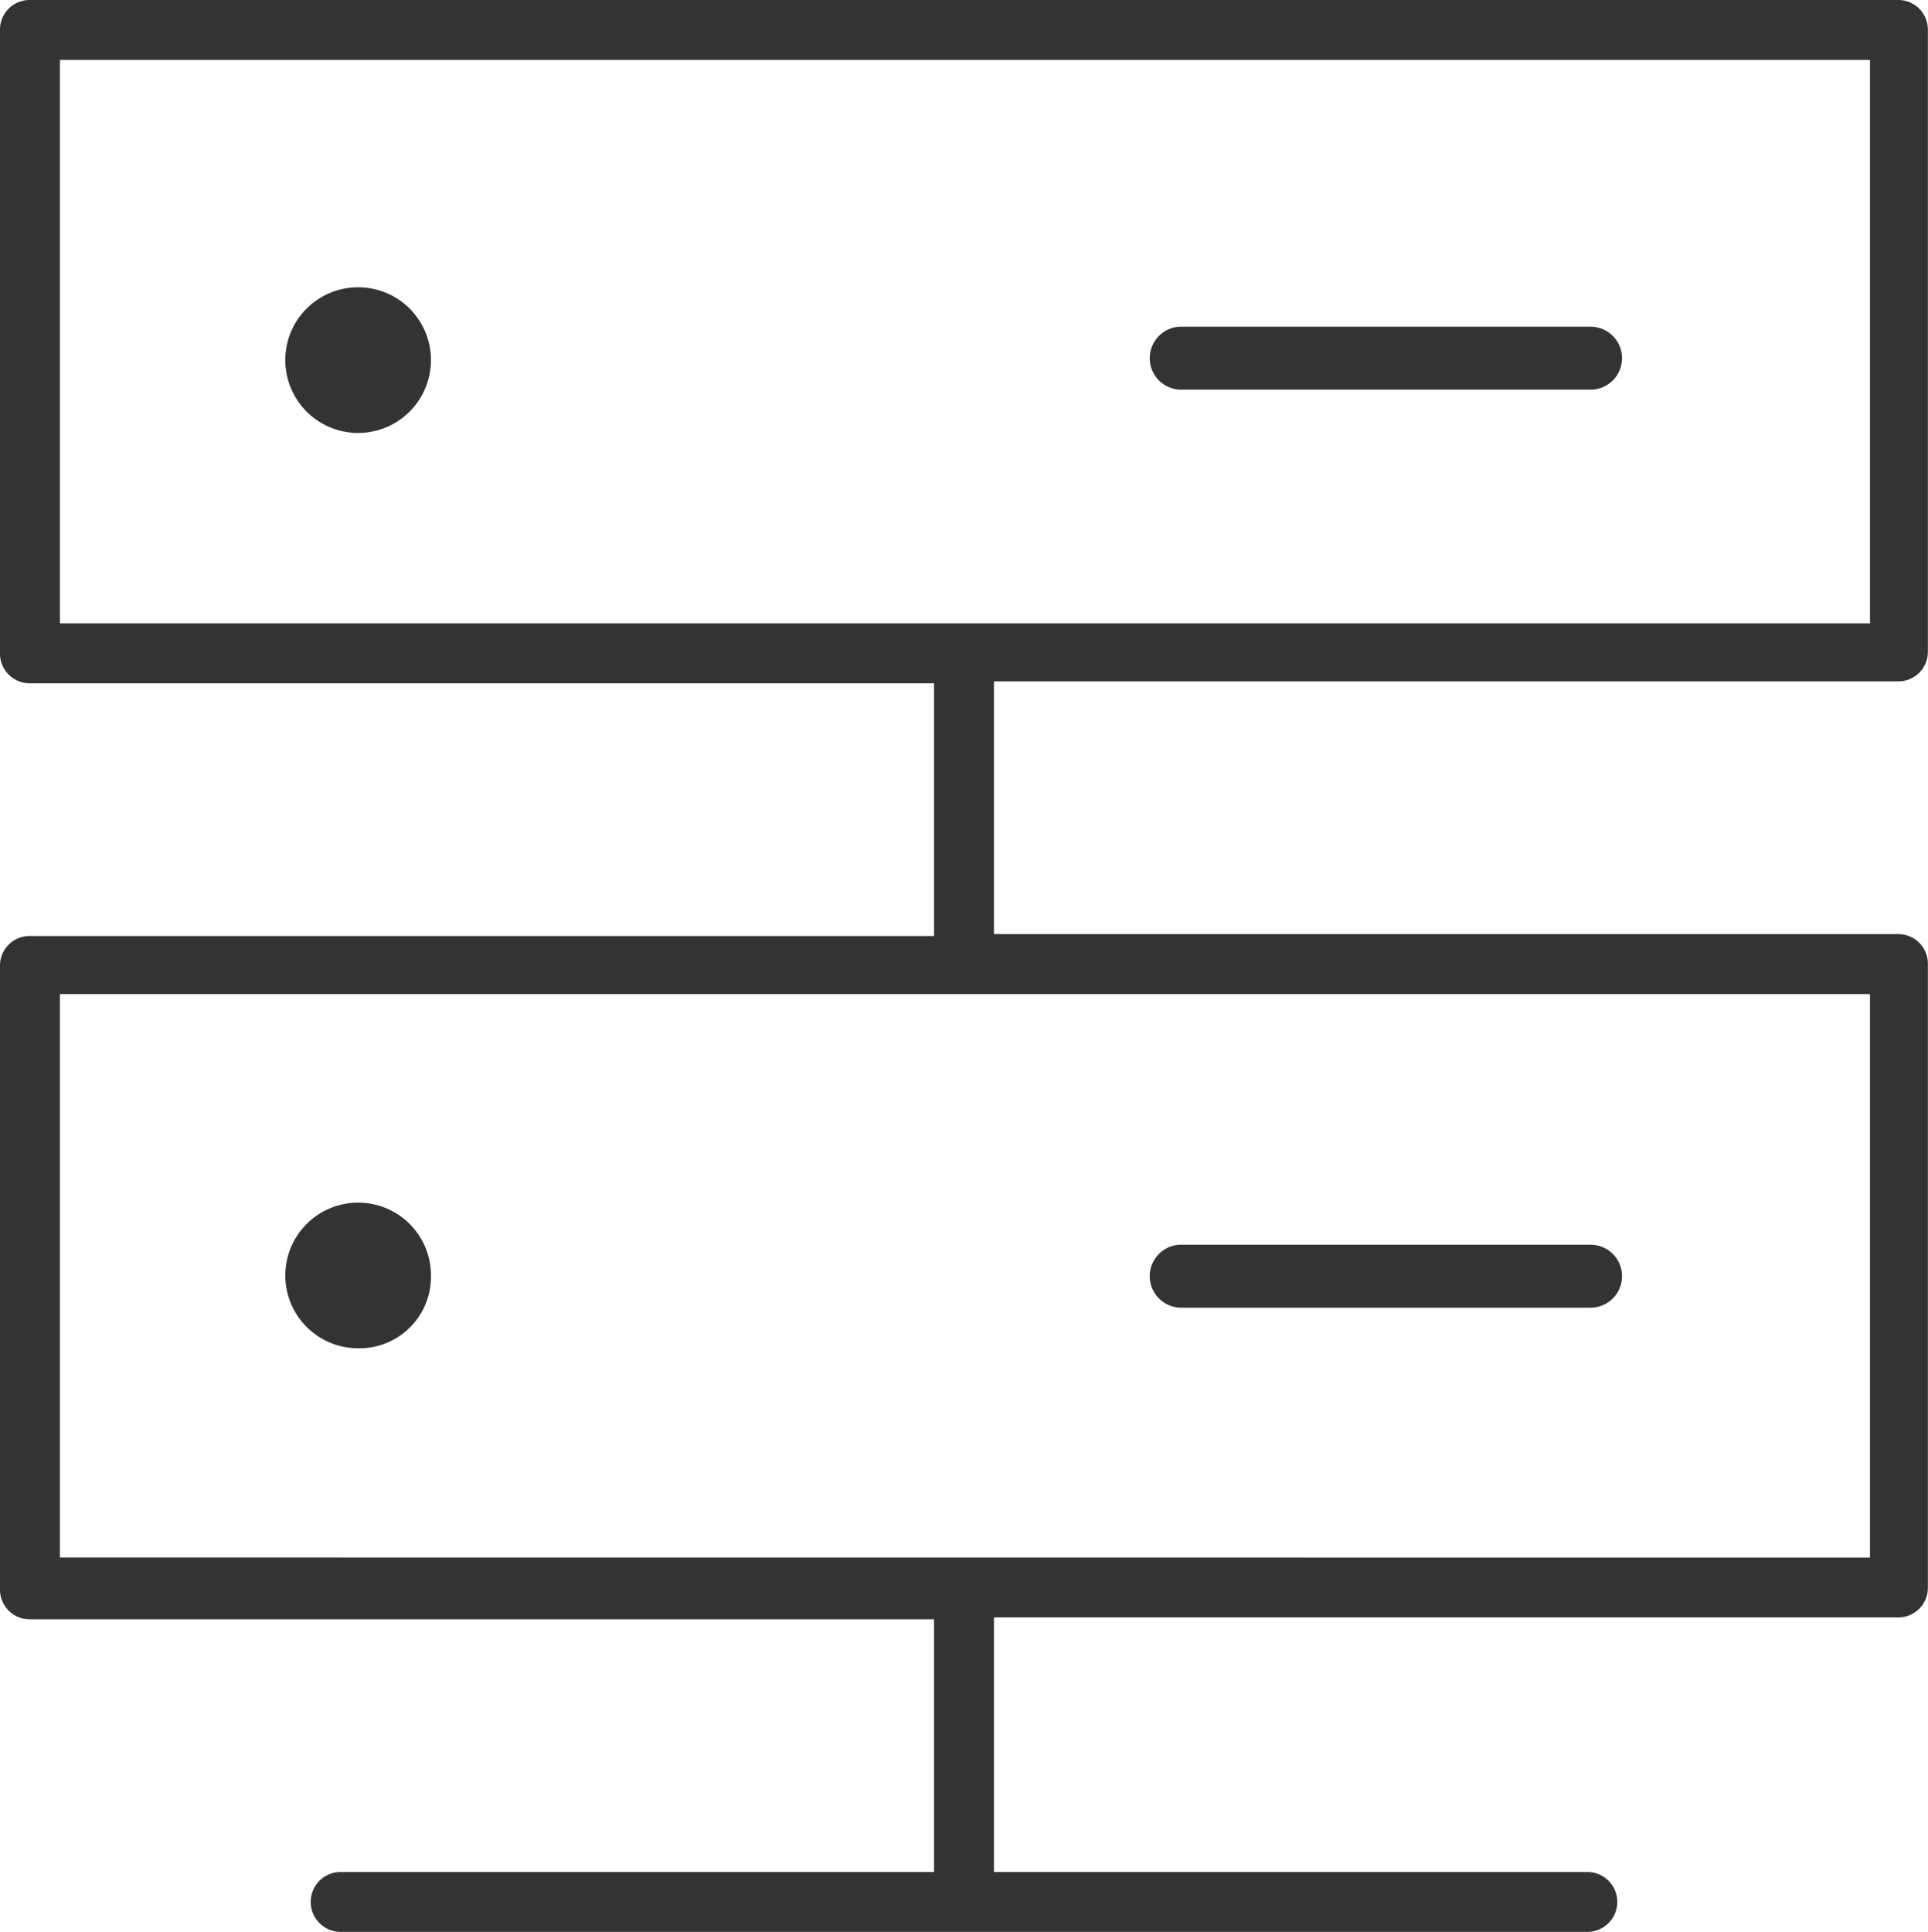<svg xmlns="http://www.w3.org/2000/svg" viewBox="0 0 79.845 80">
  <defs>
    <style>
      .cls-1 {
        fill: #333;
      }
    </style>
  </defs>
  <g id="Group_2235" data-name="Group 2235" transform="translate(0 -0.9)">
    <path id="Path_15440" data-name="Path 15440" class="cls-1" d="M78.6,67.877a1.224,1.224,0,0,0,1.24-1.24V40.822a1.224,1.224,0,0,0-1.24-1.24H41.163V29.117H78.6a1.224,1.224,0,0,0,1.24-1.24V2.14A1.224,1.224,0,0,0,78.6.9H1.24A1.224,1.224,0,0,0,0,2.14V27.954a1.224,1.224,0,0,0,1.24,1.24H38.682V39.66H1.24A1.224,1.224,0,0,0,0,40.9V66.714a1.224,1.224,0,0,0,1.24,1.24H38.682V78.419H14.109a1.24,1.24,0,1,0,0,2.481H65.736a1.24,1.24,0,1,0,0-2.481H41.163V67.877ZM2.481,26.714V3.381H77.442V26.714Zm0,38.682V42.063H77.442V65.4Z"/>
    <path id="Path_15441" data-name="Path 15441" class="cls-1" d="M17.515,15.5A3.008,3.008,0,0,0,14.5,18.515a3.015,3.015,0,1,0,6.03,0A3.008,3.008,0,0,0,17.515,15.5Z" transform="translate(-2.684 -2.702)"/>
    <path id="Path_15442" data-name="Path 15442" class="cls-1" d="M80.654,17.5H63.7a1.3,1.3,0,1,0,0,2.608h16.95a1.3,1.3,0,0,0,0-2.608Z" transform="translate(-14.781 -3.072)"/>
    <path id="Path_15443" data-name="Path 15443" class="cls-1" d="M17.515,65.4a3.015,3.015,0,1,0,0,6.03,2.958,2.958,0,0,0,3.015-3.015A3.008,3.008,0,0,0,17.515,65.4Z" transform="translate(-2.684 -14.698)"/>
    <path id="Path_15444" data-name="Path 15444" class="cls-1" d="M80.654,67.5H63.7a1.3,1.3,0,1,0,0,2.608h16.95a1.3,1.3,0,0,0,0-2.608Z" transform="translate(-14.781 -15.057)"/>
  </g>
</svg>
